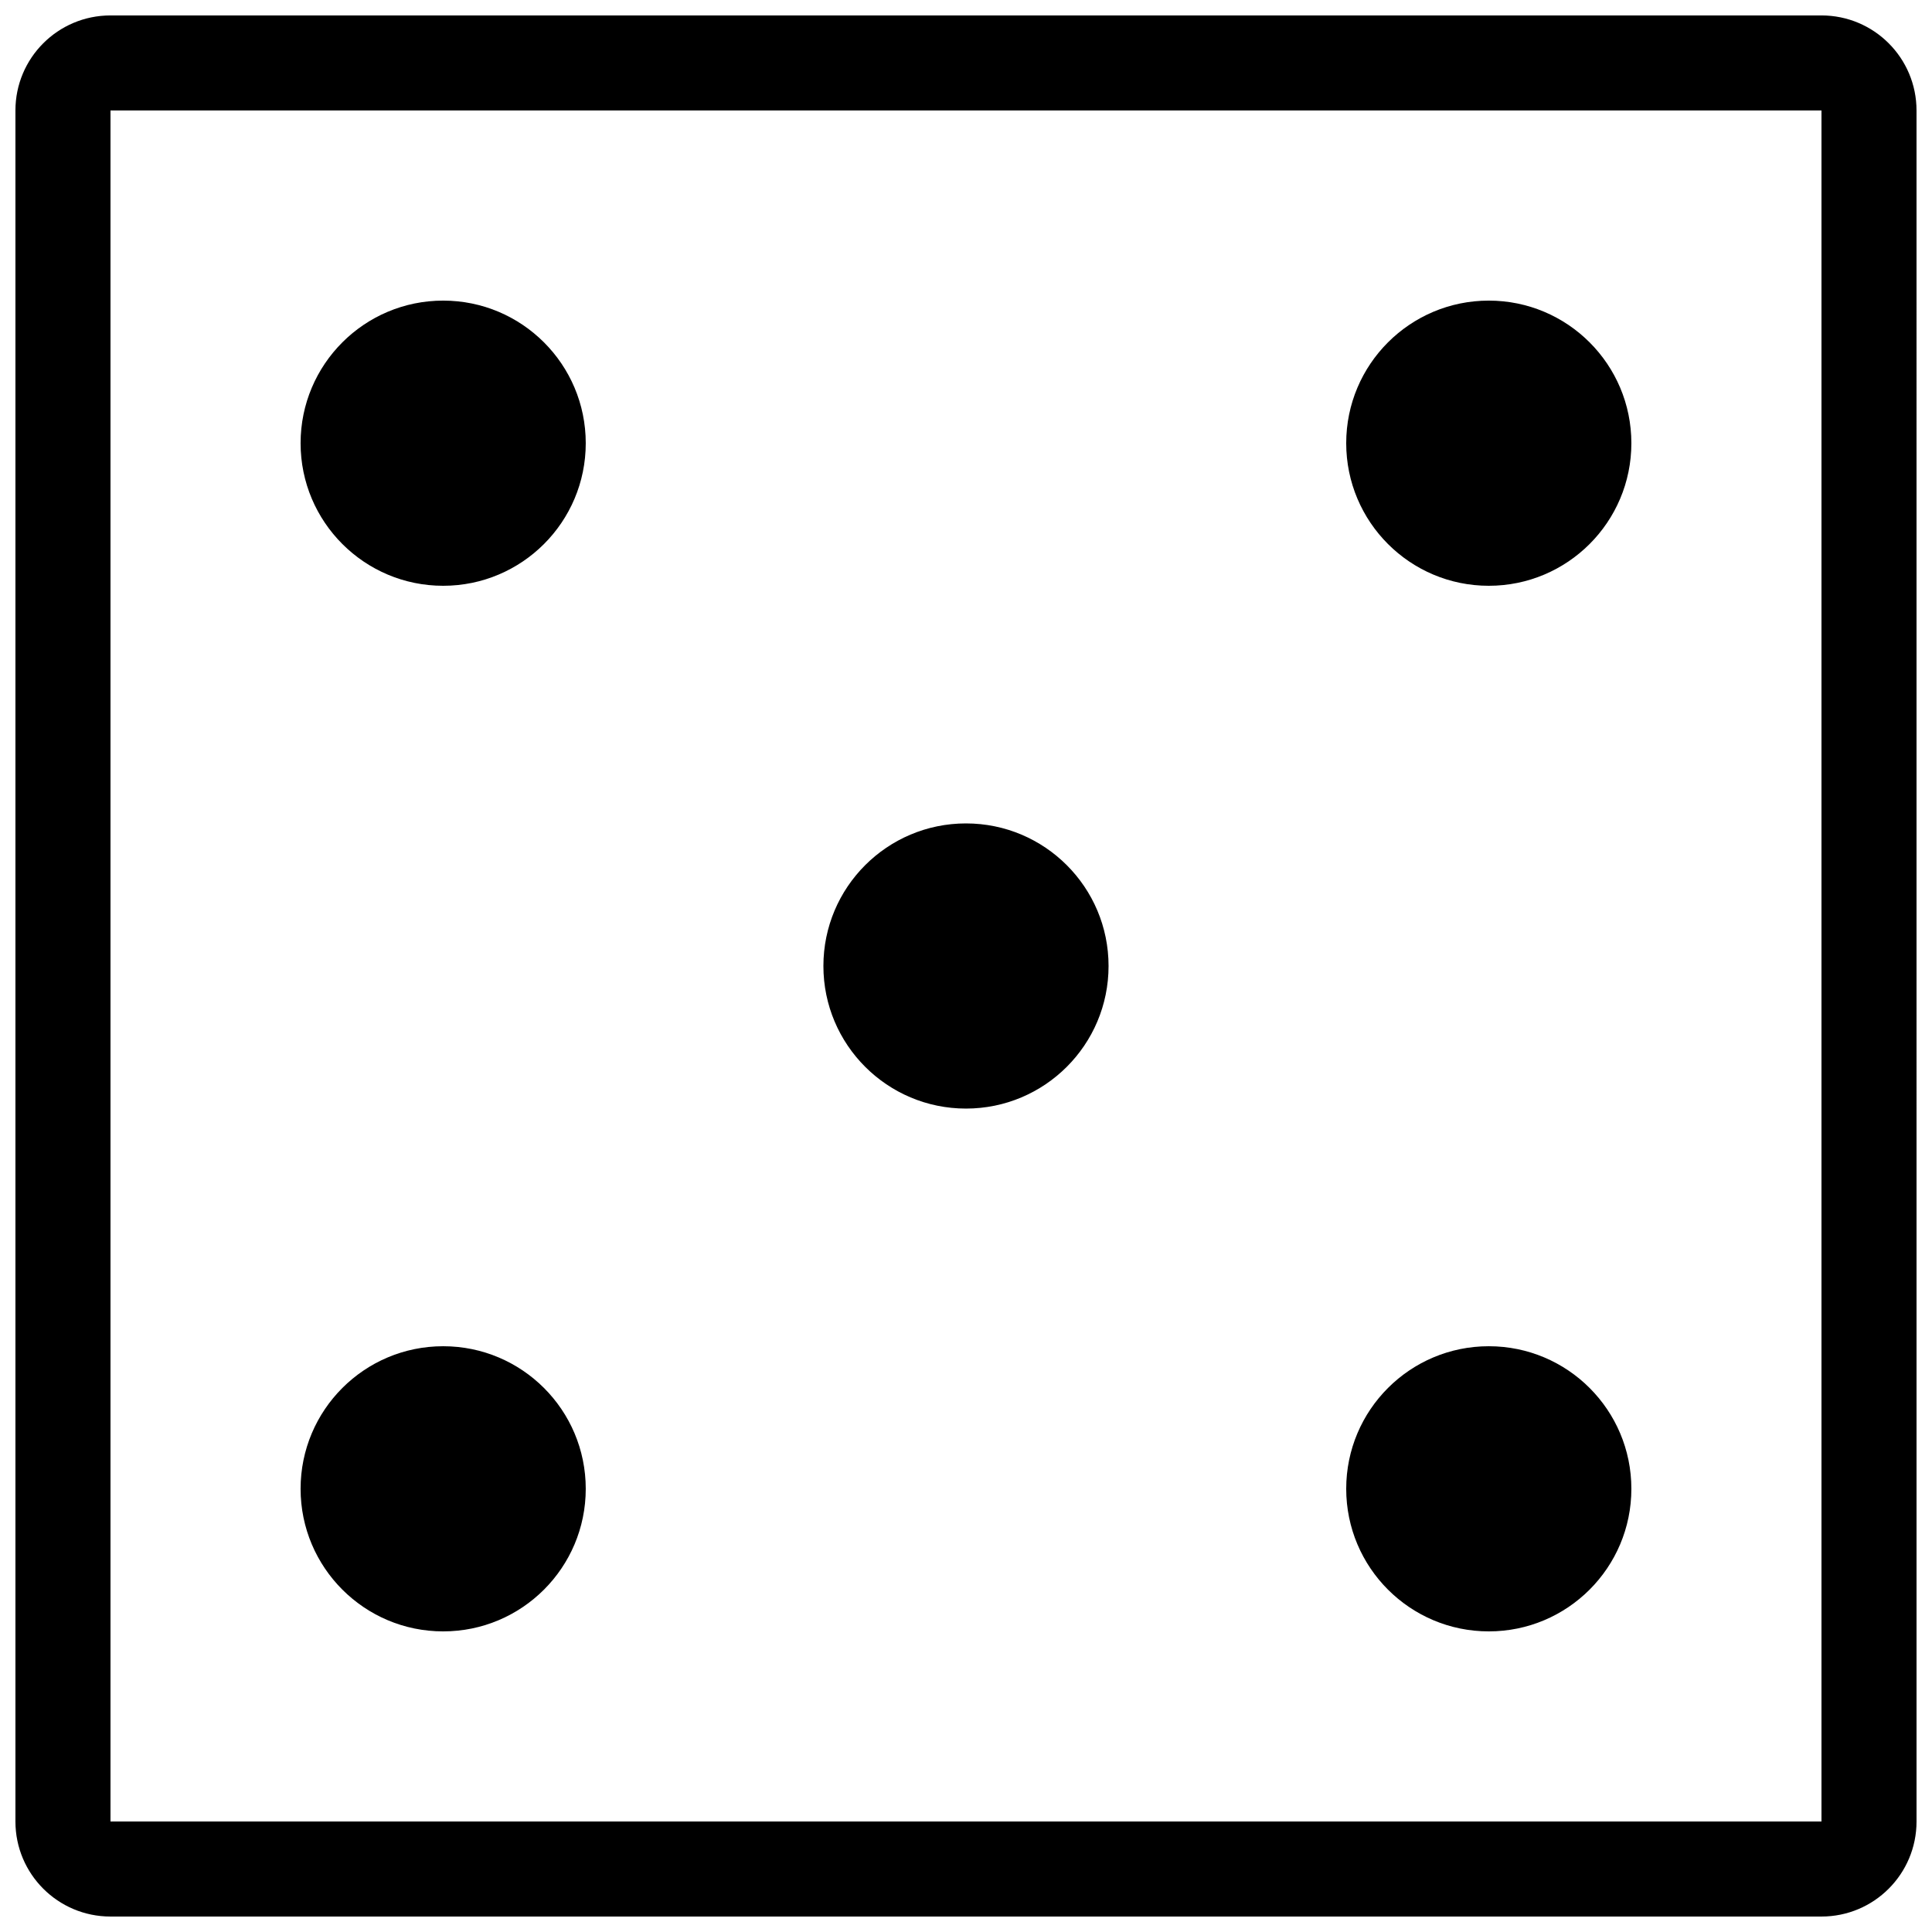 <?xml version="1.0" encoding="UTF-8"?>
<!-- Uploaded to: SVG Repo, www.svgrepo.com, Generator: SVG Repo Mixer Tools -->
<svg width="800px" height="800px" version="1.1" viewBox="144 144 512 512" xmlns="http://www.w3.org/2000/svg">
 <defs>
  <clipPath id="a">
   <path d="m148.09 148.09h503.81v503.81h-503.81z"/>
  </clipPath>
 </defs>
 <g clip-path="url(#a)">
  <path d="m626.71 148.09h-453.43c-13.922 0-25.191 11.281-25.191 25.191v453.43c0 13.91 11.266 25.191 25.191 25.191h453.43c13.926 0 25.191-11.281 25.191-25.191l-0.004-453.43c0-13.91-11.266-25.191-25.191-25.191zm0 478.62h-453.43v-453.43h453.43zm-264.5-226.71c0-20.871 16.922-37.785 37.785-37.785 20.863 0 37.785 16.914 37.785 37.785s-16.922 37.785-37.785 37.785c-20.859 0-37.785-16.914-37.785-37.785zm-138.55 138.55c0-20.879 16.922-37.785 37.785-37.785s37.785 16.906 37.785 37.785c0 20.871-16.922 37.785-37.785 37.785-20.859 0-37.785-16.914-37.785-37.785zm277.1 0c0-20.879 16.922-37.785 37.785-37.785s37.785 16.906 37.785 37.785c0 20.871-16.922 37.785-37.785 37.785s-37.785-16.914-37.785-37.785zm-277.1-277.1c0-20.871 16.922-37.785 37.785-37.785s37.785 16.914 37.785 37.785c0.004 20.875-16.922 37.789-37.785 37.789-20.859 0-37.785-16.914-37.785-37.789zm277.1 0c0-20.871 16.922-37.785 37.785-37.785s37.785 16.914 37.785 37.785c0 20.875-16.922 37.789-37.785 37.789s-37.785-16.914-37.785-37.789z"/>
 </g>
</svg>